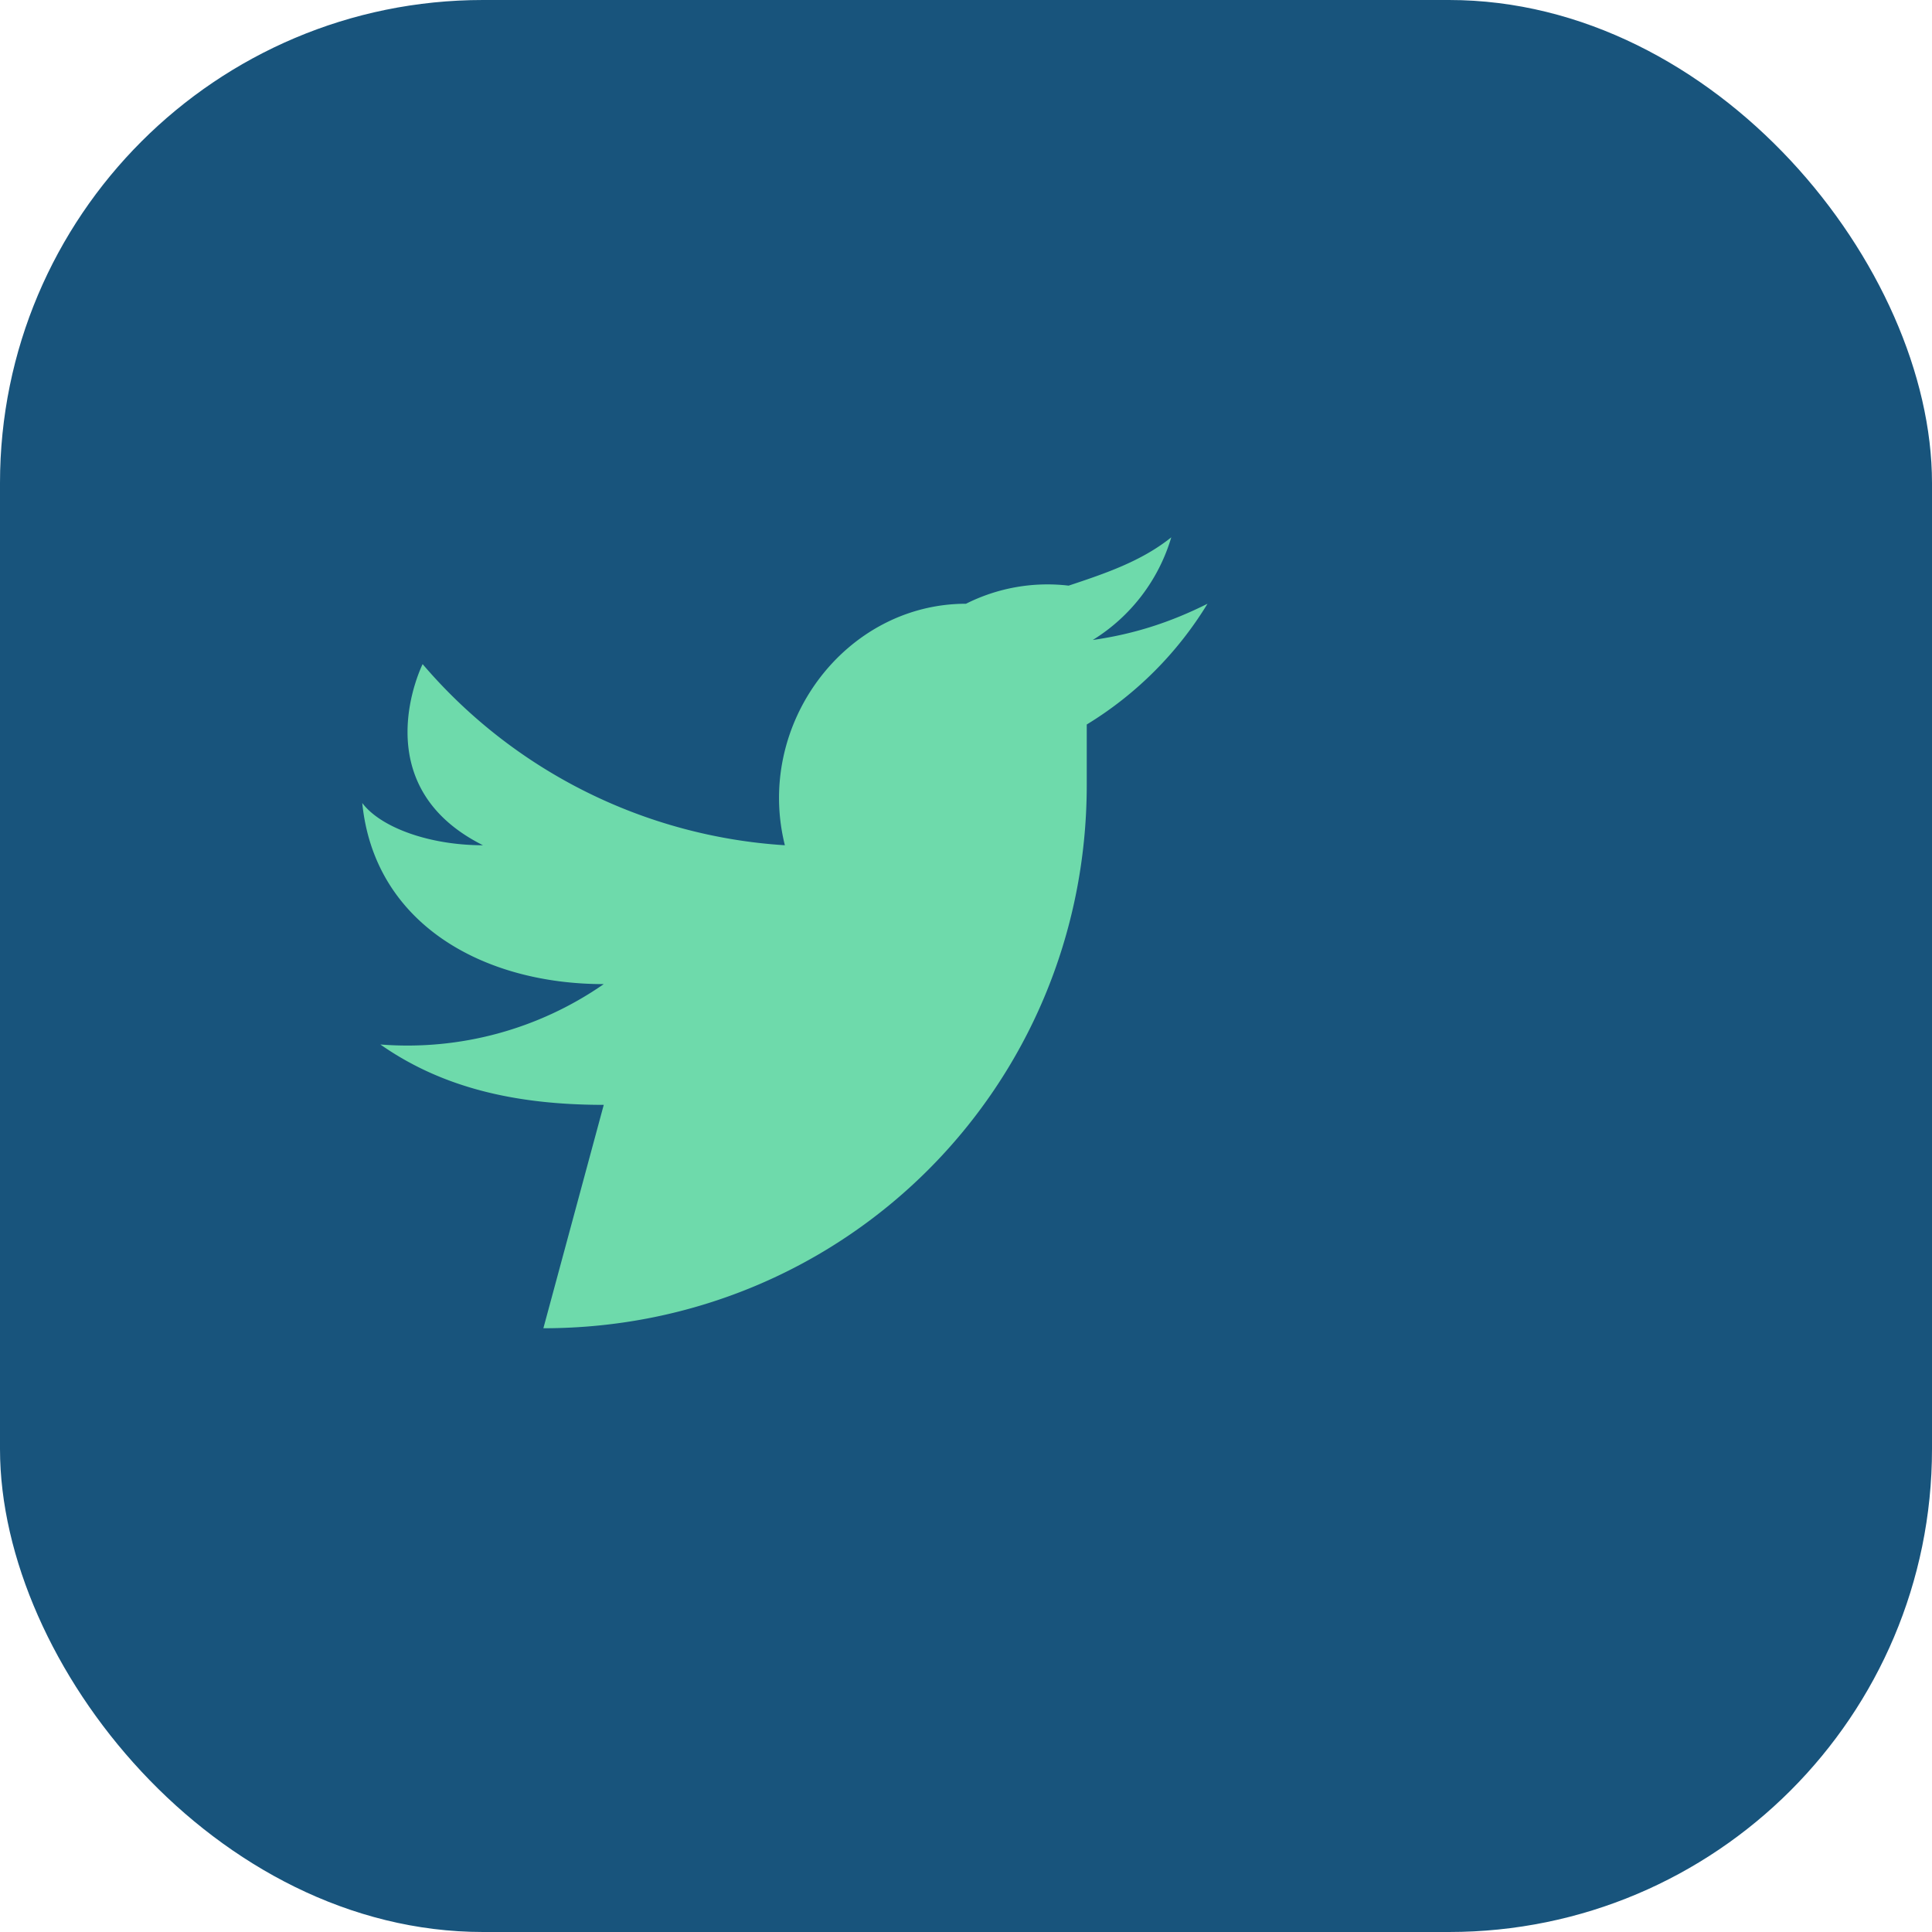 <?xml version="1.0" encoding="UTF-8"?>
<svg xmlns="http://www.w3.org/2000/svg" width="32" height="32" viewBox="0 0 32 32"><rect width="32" height="32" rx="8" fill="#18547C"/><path d="M9 22c5 0 9-4 9-9v-1a6 6 0 002-2c-.6.3-1.2.5-1.9.6a3 3 0 001.3-1.7c-.5.4-1.1.6-1.7.8A3 3 0 0016 10c-2 0-3.5 2-3 4A8.6 8.6 0 017 11s-1 2 1 3c-.9 0-1.7-.3-2-.7.2 2 2 3 4 3a5.7 5.7 0 01-3.7 1c1 .7 2.2 1 3.7 1z" fill="#6EDAAB"/></svg>